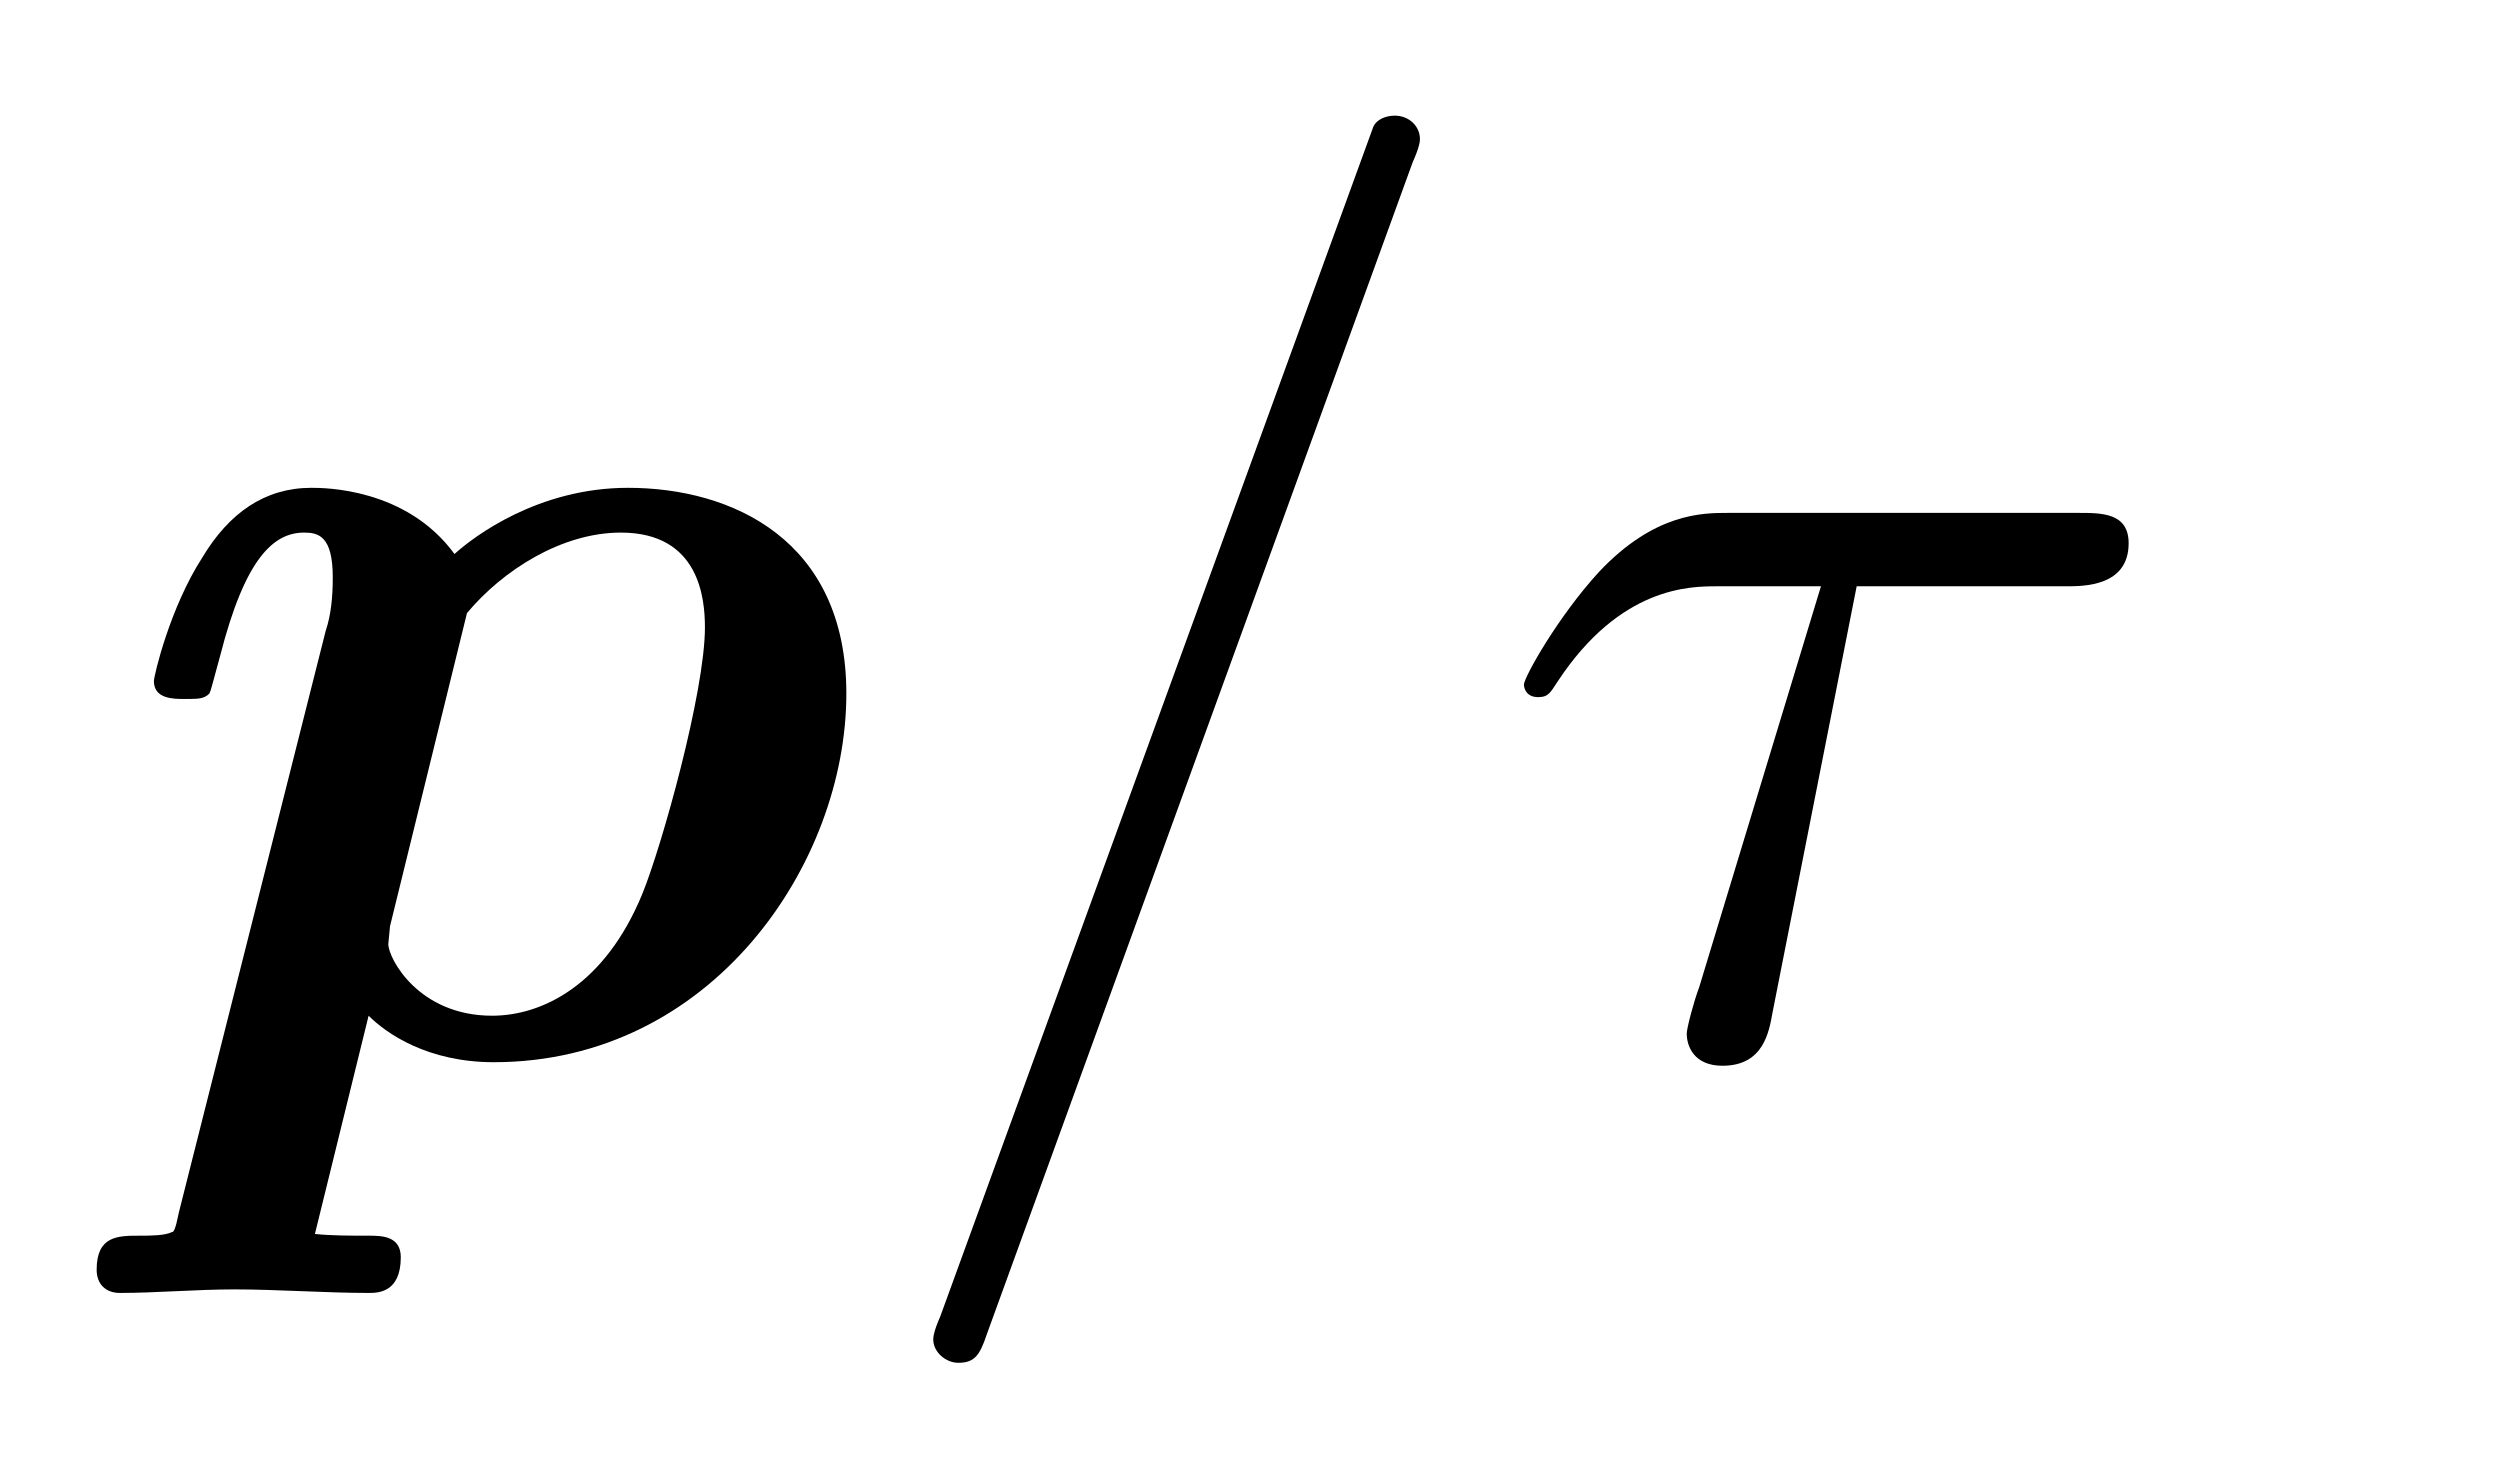 <?xml version="1.0" encoding="UTF-8"?>
<svg xmlns="http://www.w3.org/2000/svg" xmlns:xlink="http://www.w3.org/1999/xlink" viewBox="0 0 21.832 12.909" version="1.2">
<defs>
<g>
<symbol overflow="visible" id="glyph0-0">
<path style="stroke:none;" d=""/>
</symbol>
<symbol overflow="visible" id="glyph0-1">
<path style="stroke:none;" d="M 0.562 1.406 C 0.531 1.562 0.516 1.578 0.5 1.578 C 0.438 1.609 0.312 1.609 0.219 1.609 C 0.031 1.609 -0.156 1.609 -0.156 1.906 C -0.156 2.031 -0.078 2.109 0.047 2.109 C 0.359 2.109 0.719 2.078 1.047 2.078 C 1.422 2.078 1.844 2.109 2.219 2.109 C 2.297 2.109 2.5 2.109 2.5 1.797 C 2.5 1.609 2.328 1.609 2.219 1.609 C 2.062 1.609 1.891 1.609 1.75 1.594 L 2.219 -0.312 C 2.375 -0.156 2.734 0.094 3.312 0.094 C 5.219 0.094 6.391 -1.641 6.391 -3.125 C 6.391 -4.469 5.391 -4.922 4.484 -4.922 C 3.703 -4.922 3.141 -4.5 2.969 -4.344 C 2.547 -4.922 1.828 -4.922 1.719 -4.922 C 1.312 -4.922 1 -4.703 0.766 -4.312 C 0.484 -3.875 0.344 -3.281 0.344 -3.234 C 0.344 -3.078 0.516 -3.078 0.609 -3.078 C 0.734 -3.078 0.781 -3.078 0.828 -3.125 C 0.844 -3.156 0.844 -3.172 0.922 -3.453 C 1.141 -4.312 1.391 -4.531 1.656 -4.531 C 1.781 -4.531 1.906 -4.5 1.906 -4.141 C 1.906 -3.969 1.891 -3.812 1.844 -3.672 Z M 3.078 -3.828 C 3.391 -4.203 3.906 -4.531 4.422 -4.531 C 5.109 -4.531 5.156 -3.953 5.156 -3.703 C 5.156 -3.141 4.781 -1.797 4.609 -1.375 C 4.281 -0.578 3.734 -0.312 3.297 -0.312 C 2.656 -0.312 2.391 -0.812 2.391 -0.938 L 2.406 -1.094 Z M 3.078 -3.828 "/>
</symbol>
<symbol overflow="visible" id="glyph1-0">
<path style="stroke:none;" d=""/>
</symbol>
<symbol overflow="visible" id="glyph1-1">
<path style="stroke:none;" d="M 4.781 -7.766 C 4.844 -7.906 4.844 -7.953 4.844 -7.969 C 4.844 -8.078 4.75 -8.172 4.625 -8.172 C 4.547 -8.172 4.469 -8.141 4.438 -8.078 L 0.656 2.312 C 0.594 2.453 0.594 2.5 0.594 2.516 C 0.594 2.625 0.703 2.719 0.812 2.719 C 0.953 2.719 1 2.656 1.062 2.469 Z M 4.781 -7.766 "/>
</symbol>
<symbol overflow="visible" id="glyph1-2">
<path style="stroke:none;" d="M 3.203 -4.062 L 5.031 -4.062 C 5.188 -4.062 5.578 -4.062 5.578 -4.438 C 5.578 -4.703 5.344 -4.703 5.141 -4.703 L 2.078 -4.703 C 1.859 -4.703 1.438 -4.703 0.953 -4.188 C 0.594 -3.797 0.297 -3.266 0.297 -3.203 C 0.297 -3.203 0.297 -3.094 0.422 -3.094 C 0.516 -3.094 0.531 -3.141 0.594 -3.234 C 1.141 -4.062 1.75 -4.062 1.984 -4.062 L 2.891 -4.062 L 1.828 -0.562 C 1.781 -0.438 1.719 -0.203 1.719 -0.156 C 1.719 -0.047 1.781 0.125 2.031 0.125 C 2.391 0.125 2.438 -0.172 2.469 -0.344 Z M 3.203 -4.062 "/>
</symbol>
</g>
</defs>
<g id="surface1">
<g style="fill:rgb(0%,0%,0%);fill-opacity:1;">
  <use xlink:href="#glyph0-1" x="1" y="9.182"/>
</g>
<g style="fill:rgb(0%,0%,0%);fill-opacity:1;">
  <use xlink:href="#glyph1-1" x="7.556" y="9.182"/>
  <use xlink:href="#glyph1-2" x="13.011" y="9.182"/>
</g>
</g>
</svg>
